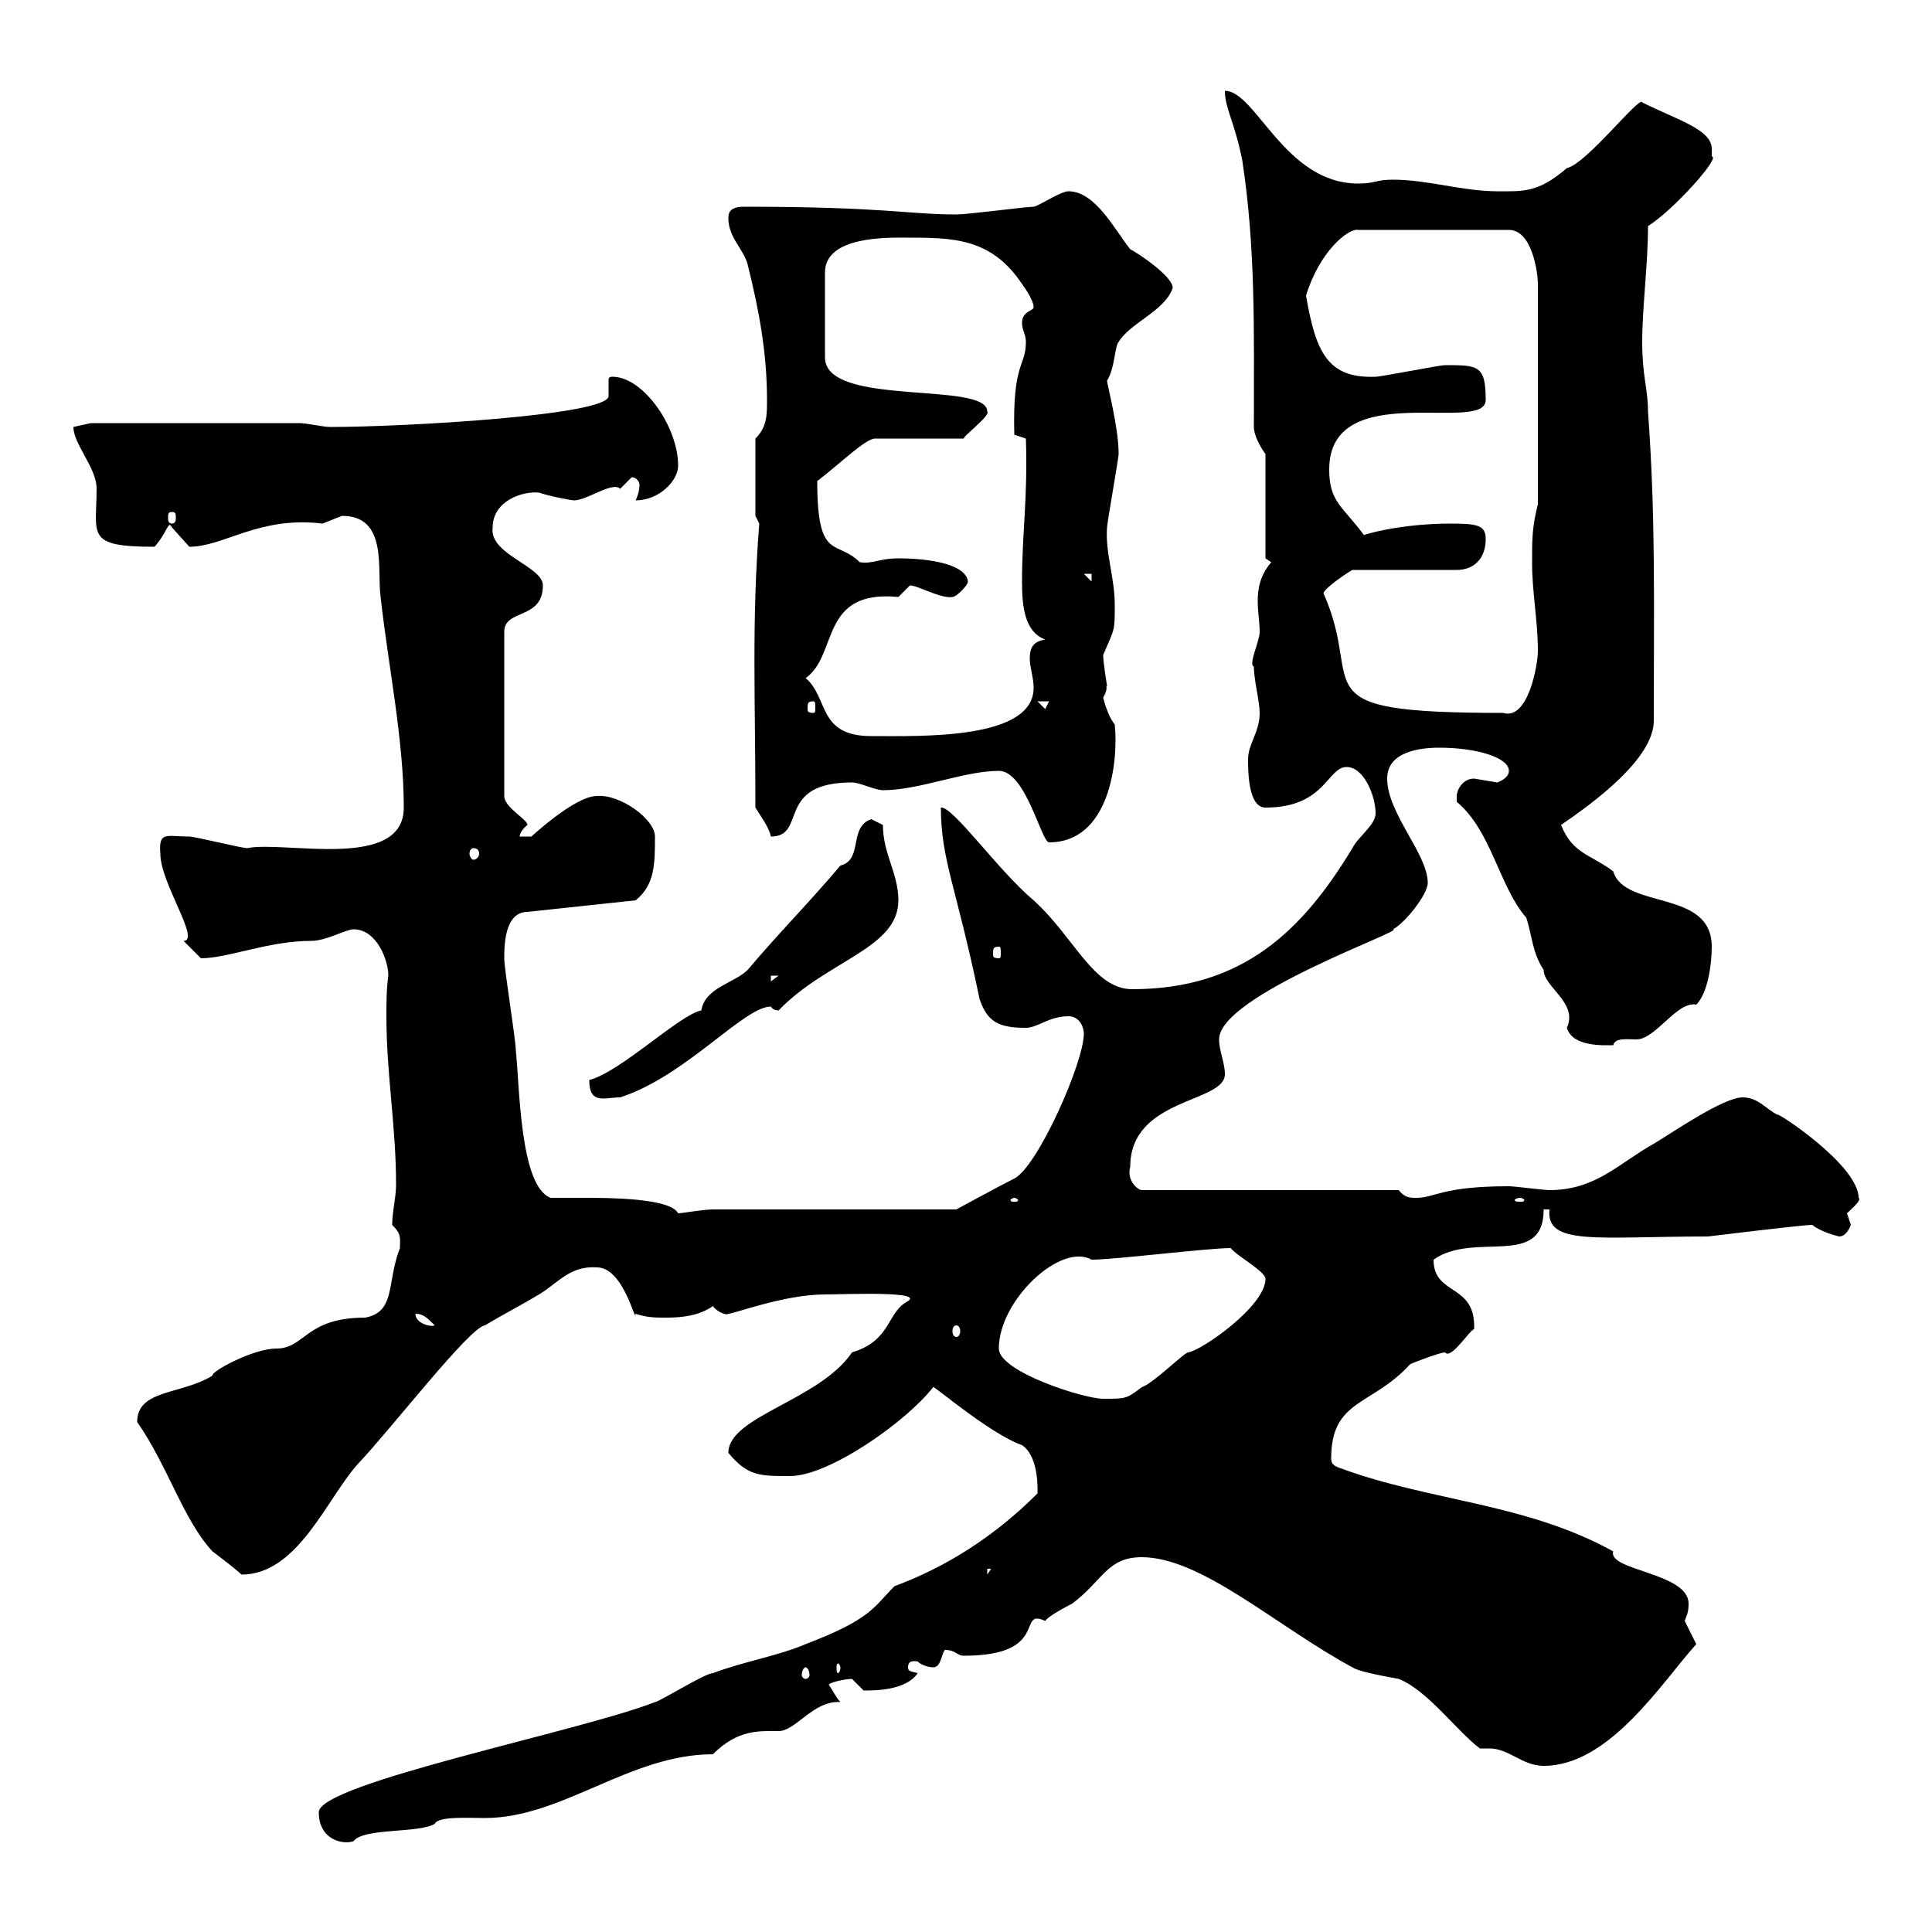 <svg xmlns="http://www.w3.org/2000/svg" xmlns:xlink="http://www.w3.org/1999/xlink" width="300" height="300"><path d="M49.50 281.40C49.50 285.60 53.10 286.50 54.90 285.90C56.40 283.80 65.10 284.70 67.50 283.20C68.10 282 72.60 282.30 75.30 282.30C87.30 282.30 97.80 272.40 110.70 272.40C114.60 268.50 117.90 268.80 120.90 268.80C123.60 268.80 126.30 264 130.50 264.30C129.90 263.70 129.30 262.50 128.70 261.60C128.70 261.30 131.10 260.70 132.30 260.70C132.30 260.70 134.10 262.50 134.10 262.50C135.90 262.50 140.70 262.50 142.50 259.80C141.30 259.50 141 259.50 141 258.90C141 258.60 141 257.70 142.50 258C143.10 258.60 144.30 258.90 144.90 258.90C146.10 258.90 146.10 257.10 146.70 256.20C148.50 256.20 148.50 257.10 149.70 257.10C163.20 257.10 157.80 249.60 162.30 251.70C162.90 250.80 166.50 249 166.50 249C171.30 245.40 171.90 241.80 177.30 241.80C186.60 241.80 198.30 252.60 210 258.90C210.90 259.50 213.90 260.10 217.20 260.70C221.70 262.50 226.20 268.80 229.80 271.50C230.10 271.50 230.70 271.50 231.30 271.50C234.30 271.50 236.40 274.20 239.70 274.20C249.90 274.20 258 261.30 263.40 255.30C263.40 255.30 261.60 251.70 261.60 251.70C261.90 250.80 262.20 250.50 262.20 249C262.20 244.20 249.60 243.90 250.50 240.90C237 233.40 222 233.10 208.20 228C207.30 227.70 206.70 227.40 206.70 226.50C206.70 217.20 213 218.40 219 211.80C219 211.80 223.50 210 224.40 210C225.30 211.20 228.30 206.40 228.90 206.40C229.20 199.20 222.60 201.30 222.60 195.60C228.90 191.10 239.70 197.10 239.70 187.80C239.70 187.80 239.70 187.80 240.60 187.80C240 193.50 248.10 192 265.20 192C265.20 192 279.90 190.20 281.40 190.20C282.90 191.40 285.60 192 285.60 192C286.80 192 287.40 190.20 287.40 190.20C287.40 190.20 286.80 188.40 286.80 188.40C287.40 187.80 289.20 186.30 288.60 186C288.60 180.90 275.70 172.50 276 173.10C274.20 172.20 273 170.40 270.60 170.40C267.60 170.40 259.80 175.80 256.80 177.60C251.40 180.60 247.80 184.80 240.60 184.80C239.70 184.80 235.20 184.20 234.30 184.20C223.80 184.20 222.90 186 219.90 186C219 186 218.10 186 217.20 184.80L177.30 184.80C176.70 184.80 174.90 183.30 175.50 181.20C175.50 170.40 190.20 171.30 190.20 166.80C190.20 165 189.30 163.20 189.30 161.40C189.30 154.50 218.70 144.30 216.30 144.30C218.10 143.40 221.70 138.90 221.70 137.10C221.70 132.60 215.40 126.30 215.40 120.90C215.40 116.70 220.50 116.10 223.50 116.10C229.20 116.10 234.30 117.60 234.30 119.70C234.30 120.90 232.50 121.50 232.50 121.50C232.50 121.50 228.90 120.90 228.90 120.90C227.10 120.90 226.20 122.70 226.20 123.60C226.20 124.50 226.20 124.50 226.20 124.50C231.60 129 232.80 137.70 237 142.50C237.90 145.20 237.90 147.90 239.70 150.60C239.70 153.30 245.10 155.70 243.30 159.60C244.20 162.60 249 162.30 250.50 162.30C250.80 161.10 252.60 161.40 254.10 161.40C257.10 161.40 260.40 155.40 263.40 156C265.20 154.20 265.80 149.70 265.80 147C265.80 138 252.30 141.30 250.50 135.30C246.90 132.60 244.20 132.60 242.40 128.10C247.20 124.80 256.80 117.90 256.80 111.90C256.80 93.30 257.10 80.40 255.90 63.90C255.90 60.30 255 58.50 255 53.10C255 47.70 255.90 41.10 255.90 35.10C259.80 32.70 267.30 24.30 265.80 24.30C265.80 24.30 265.80 24.30 265.80 23.10C265.80 20.10 260.40 18.60 255 15.90C254.70 14.70 246.30 25.50 243.30 26.10C238.80 30 236.40 29.70 232.50 29.70C227.10 29.70 221.70 27.90 216.30 27.90C213.60 27.90 213.60 28.50 210.90 28.50C199.50 28.50 195 14.10 190.20 14.10C190.20 16.80 191.70 18.90 192.90 24.90C195 38.70 194.70 51.30 194.70 66.30C194.70 67.50 195.60 69.30 196.50 70.50L196.50 86.70L197.40 87.30C195.60 89.40 195.30 91.50 195.30 93.30C195.30 95.10 195.60 96.60 195.60 98.10C195.60 99.60 193.80 103.20 194.70 103.50C194.70 105.60 195.60 108.90 195.60 110.70C195.60 113.70 193.80 115.50 193.80 117.90C193.80 119.70 193.80 125.40 196.50 125.40C205.80 125.40 206.10 119.10 209.10 119.10C211.80 119.10 213.60 123.60 213.60 126.30C213.60 128.10 210.90 129.90 210 131.70C202.20 144.60 192.90 153.60 175.80 153.60C169.80 153.60 166.80 145.50 160.50 139.80C155.10 135.30 147.90 125.10 146.10 125.40C146.10 133.50 148.50 137.70 152.10 155.10C153.30 158.70 155.10 159.60 159.30 159.60C161.10 159.60 162.90 157.80 165.90 157.80C167.70 157.80 168.30 159.60 168.30 160.50C168.30 165 161.10 181.20 157.50 183C155.10 184.20 148.50 187.80 148.50 187.80L110.70 187.80C109.20 187.80 105.90 188.40 105.30 188.40C104.10 186 94.20 186 90.90 186C89.70 186 86.10 186 85.50 186C80.70 184.20 80.70 168.60 80.10 163.20C80.10 161.40 78.30 150.60 78.30 148.80C78.30 147 78.30 141.60 81.90 141.60L98.70 139.80C101.70 137.40 101.70 134.10 101.70 129.90C101.70 127.20 96.30 123.30 92.70 123.60C89.10 123.60 81.90 130.50 82.50 129.90C82.50 129.90 81.90 129.90 80.70 129.90C80.70 129 81.90 128.10 81.90 128.10C81.90 127.20 78.30 125.40 78.30 123.60L78.30 98.10C78.30 94.50 84.30 96.30 84.30 90.90C84.30 87.90 75.90 86.10 76.50 81.90C76.50 77.70 81.30 76.20 83.70 76.50C85.50 77.10 88.80 77.70 89.10 77.70C91.20 77.70 95.10 74.70 96.30 75.90C96.30 75.90 98.10 74.10 98.10 74.10C98.70 74.10 99.30 74.70 99.30 75.30C99.30 76.50 98.70 77.70 98.70 77.70C102.30 77.70 105.30 74.70 105.30 72.30C105.30 66.30 99.90 58.50 95.10 58.50C94.50 58.50 94.50 58.80 94.50 59.10C94.50 60 94.50 60.60 94.50 61.50C94.50 64.50 62.70 66.30 51.30 66.30C50.10 66.30 47.70 65.70 46.50 65.70L14.10 65.70C14.10 65.70 11.40 66.30 11.40 66.30C11.40 69 15 72.60 15 75.90C15 83.10 13.20 84.90 24 84.90C26.10 82.50 26.10 80.70 26.70 81.90C26.70 81.90 29.40 84.90 29.40 84.90C34.80 84.90 40.20 80.10 50.10 81.30C50.10 81.30 53.10 80.10 53.10 80.10C60.30 80.10 58.50 88.50 59.10 92.70C60.30 103.50 62.70 114.90 62.70 125.40C62.70 135.30 44.10 130.50 38.40 131.70C37.50 131.70 30.30 129.90 29.40 129.90C25.80 129.90 24.60 129 24.90 132.60C24.90 137.10 31.20 146.10 28.50 146.10C28.50 146.10 30.30 147.90 31.20 148.80C35.40 148.80 41.70 146.10 48.30 146.10C50.70 146.10 53.70 144.30 54.90 144.30C58.50 144.30 60.30 149.10 60.30 151.50C60 153.60 60 155.70 60 157.80C60 166.80 61.50 174.90 61.50 183.90C61.50 186 60.90 188.10 60.90 190.20C62.40 191.70 62.10 192.30 62.10 193.80C60 199.20 61.50 203.70 56.70 204.60C47.40 204.60 47.40 209.40 42.90 209.40C39.30 209.40 32.70 213 33 213.60C28.20 216.60 21.30 215.70 21.30 220.80C26.10 227.70 28.50 236.10 33 240.90C33 240.90 36.60 243.60 37.50 244.50C46.20 244.50 50.70 232.80 55.50 227.40C60.90 221.70 72.90 206.10 75.30 205.80C78.30 204 80.70 202.80 83.70 201C86.70 199.20 88.50 196.50 92.70 196.80C96.90 196.80 98.70 205.80 98.70 204C100.50 204.60 101.70 204.60 103.50 204.60C105.90 204.60 108.60 204.30 110.70 202.80C111.30 203.70 112.80 204.30 113.10 204C114 204 121.80 201 128.10 201C131.10 201 144.30 200.40 140.70 202.20C137.70 204 138.30 208.20 132.30 210C127.20 217.50 113.10 219.90 113.10 225.60C116.10 229.20 117.90 229.20 122.70 229.20C128.70 229.20 140.70 220.80 144.90 215.40C144.60 214.80 153.60 222.60 158.70 224.40C161.40 226.20 161.10 231.60 161.10 231.90C154.50 238.50 147 243.30 138.90 246.30C135.60 249.60 135.30 251.40 125.10 255.30C120.90 257.10 115.50 258 110.70 259.80C109.50 259.80 102.30 264.30 101.70 264.30C90.30 268.80 49.50 276.90 49.50 281.40ZM125.10 258.90C125.40 258.90 125.70 259.50 125.70 260.10C125.70 260.40 125.40 260.70 125.10 260.70C124.80 260.70 124.50 260.40 124.50 260.10C124.50 259.50 124.80 258.90 125.10 258.90ZM130.50 258.90C130.50 259.50 130.20 259.80 130.20 259.80C129.90 259.80 129.90 259.50 129.90 258.90C129.90 258.60 129.90 258.30 130.20 258.30C130.20 258.30 130.50 258.60 130.50 258.90ZM153.30 243.60L153.90 243.60L153.30 244.50ZM155.10 209.40C155.10 201.90 164.70 192.90 169.50 195.60C173.10 195.60 187.50 193.80 191.10 193.80C192 195 196.50 197.40 196.50 198.60C196.50 202.80 186.60 209.70 184.50 210C183.90 210 179.10 214.80 177.30 215.40C174.90 217.20 174.90 217.20 171.30 217.20C168.30 217.20 155.10 213 155.10 209.40ZM148.50 205.80C148.80 205.80 149.10 206.10 149.10 206.70C149.10 207.30 148.80 207.60 148.50 207.60C148.20 207.60 147.90 207.30 147.90 206.70C147.90 206.10 148.20 205.80 148.50 205.80ZM64.50 204C65.70 204 66.30 204.60 67.50 205.80C66.90 206.10 64.50 205.50 64.50 204ZM157.50 186C157.80 186 158.10 186.30 158.10 186.30C158.10 186.60 157.80 186.60 157.50 186.60C157.20 186.60 156.90 186.60 156.90 186.30C156.90 186.30 157.20 186 157.50 186ZM236.10 186C236.40 186 236.70 186.30 236.70 186.30C236.70 186.60 236.40 186.60 236.10 186.60C235.50 186.60 235.20 186.60 235.20 186.30C235.20 186.30 235.50 186 236.10 186ZM91.50 167.70C91.50 171.60 93.90 170.40 96.30 170.40C106.50 167.10 115.50 156.30 119.70 156.30C119.70 156.30 120 156.90 120.90 156.90C128.40 149.10 139.50 147.30 139.50 139.80C139.50 135.60 137.10 132.60 137.10 128.10C137.10 128.10 135.30 127.20 135.30 127.20C131.70 128.40 134.10 133.50 130.50 134.40C125.70 140.10 120.90 144.90 116.10 150.60C114 152.70 109.50 153.30 108.90 156.90C105.60 157.50 96.30 166.50 91.50 167.70ZM119.70 151.50L120.90 151.50L119.70 152.40ZM155.10 147C155.40 147 155.40 147.30 155.40 148.20C155.40 148.50 155.40 148.80 155.10 148.80C154.20 148.80 154.20 148.50 154.20 148.20C154.20 147.30 154.20 147 155.10 147ZM73.50 131.70C74.10 131.70 74.40 132 74.40 132.60C74.40 132.90 74.10 133.50 73.50 133.50C73.20 133.50 72.90 132.90 72.90 132.60C72.90 132 73.20 131.70 73.50 131.70ZM155.10 119.70C159.30 119.70 161.70 130.80 162.90 130.80C172.20 130.80 173.70 118.50 173.10 112.50C171.90 111 171.30 108.30 171.30 108.30C172.20 106.80 171.60 106.50 171.90 106.50C171.90 106.50 171.30 102.90 171.30 101.70C173.10 97.50 173.10 98.10 173.10 93.90C173.10 89.70 171.60 85.80 171.90 81.90C171.90 81.30 173.70 71.10 173.70 70.50C173.70 66.30 171.90 59.70 171.90 59.10C173.10 57.30 173.10 53.70 173.70 53.10C175.50 50.10 180.90 48.30 182.10 44.70C182.10 42.90 176.70 39.30 175.50 38.70C173.10 35.70 170.10 29.70 165.90 29.70C164.70 29.70 161.10 32.10 160.50 32.10C159.30 32.10 150.30 33.30 148.50 33.30C141 33.30 137.40 32.10 115.50 32.10C113.10 32.10 113.10 33.30 113.10 33.90C113.10 36.90 115.50 38.70 116.10 41.10C117.90 48.30 119.10 54.90 119.10 62.10C119.10 64.50 119.10 66.30 117.30 68.10L117.30 80.10L117.90 81.30C116.70 96.60 117.30 108.30 117.30 125.40C118.20 126.90 119.40 128.40 119.70 129.90C125.40 129.90 120.30 121.50 132.30 121.50C133.50 121.50 135.90 122.70 137.10 122.70C142.80 122.70 149.70 119.70 155.10 119.70ZM125.10 105.30C130.20 101.70 127.20 91.50 139.50 92.70C139.50 92.70 141.30 90.90 141.30 90.90C142.50 90.90 146.10 93 147.90 92.70C148.50 92.70 150.30 90.90 150.30 90.30C150 87.60 144.30 86.70 139.50 86.70C136.50 86.70 135.60 87.60 133.50 87.30C129.90 83.70 126.90 87.30 126.90 74.70C130.80 71.70 134.40 68.10 135.90 68.10L149.70 68.10C149.10 68.10 153.90 64.50 153.30 63.90C153.30 59.10 128.10 63.30 128.10 55.50L128.10 42.30C128.10 36.60 138 36.90 140.70 36.90C147.90 36.90 153.90 36.90 158.70 44.10C158.70 44.10 160.50 46.50 160.50 47.70C160.50 48.30 158.70 48.30 158.70 50.10C158.70 51.30 159.30 51.90 159.30 53.10C159.30 57 157.20 56.10 157.50 67.50L159.30 68.10C159.60 77.70 158.70 82.50 158.70 90.30C158.70 93.90 159 98.10 162.30 99.30C160.50 99.60 159.90 100.50 159.90 102.30C159.90 103.50 160.50 105.30 160.50 106.80C160.50 114.90 143.10 114.30 135.30 114.30C126.90 114.30 128.70 108.30 125.10 105.30ZM205.50 92.10C205.80 91.20 209.40 88.80 210 88.50L226.20 88.50C228.90 88.50 230.70 86.70 230.70 83.70C230.70 81.60 229.50 81.30 225.30 81.30C217.20 81.30 211.50 83.10 211.80 83.10C208.50 78.60 206.40 78 206.40 72.90C206.40 58.50 230.70 67.50 230.70 62.10C230.70 56.70 229.50 56.70 224.40 56.70C223.50 56.70 214.50 58.50 213.60 58.50C206.10 58.80 204.30 54.60 202.80 45.90C204.90 39 209.40 35.40 210.90 35.70L234.30 35.70C237.90 35.70 238.80 42.30 238.80 44.10L238.80 78.30C237.90 81.90 237.90 83.70 237.90 87.30C237.90 92.10 238.80 96.30 238.80 101.10C238.80 103.20 237.30 111.90 233.40 110.70C201 110.70 212.10 106.80 205.50 92.10ZM126.30 108.90C126.60 108.90 126.60 109.20 126.60 110.10C126.60 110.40 126.60 110.70 126.30 110.70C125.40 110.70 125.40 110.40 125.40 110.10C125.40 109.20 125.40 108.90 126.30 108.90ZM161.10 108.90L162.90 108.90L162.30 110.10ZM168.30 89.10L169.50 89.10L169.50 90.30ZM26.70 79.50C27.30 79.50 27.30 79.80 27.30 80.40C27.30 80.70 27.30 81.30 26.70 81.30C26.10 81.30 26.10 80.70 26.10 80.40C26.10 79.80 26.10 79.50 26.70 79.50Z"/></svg>